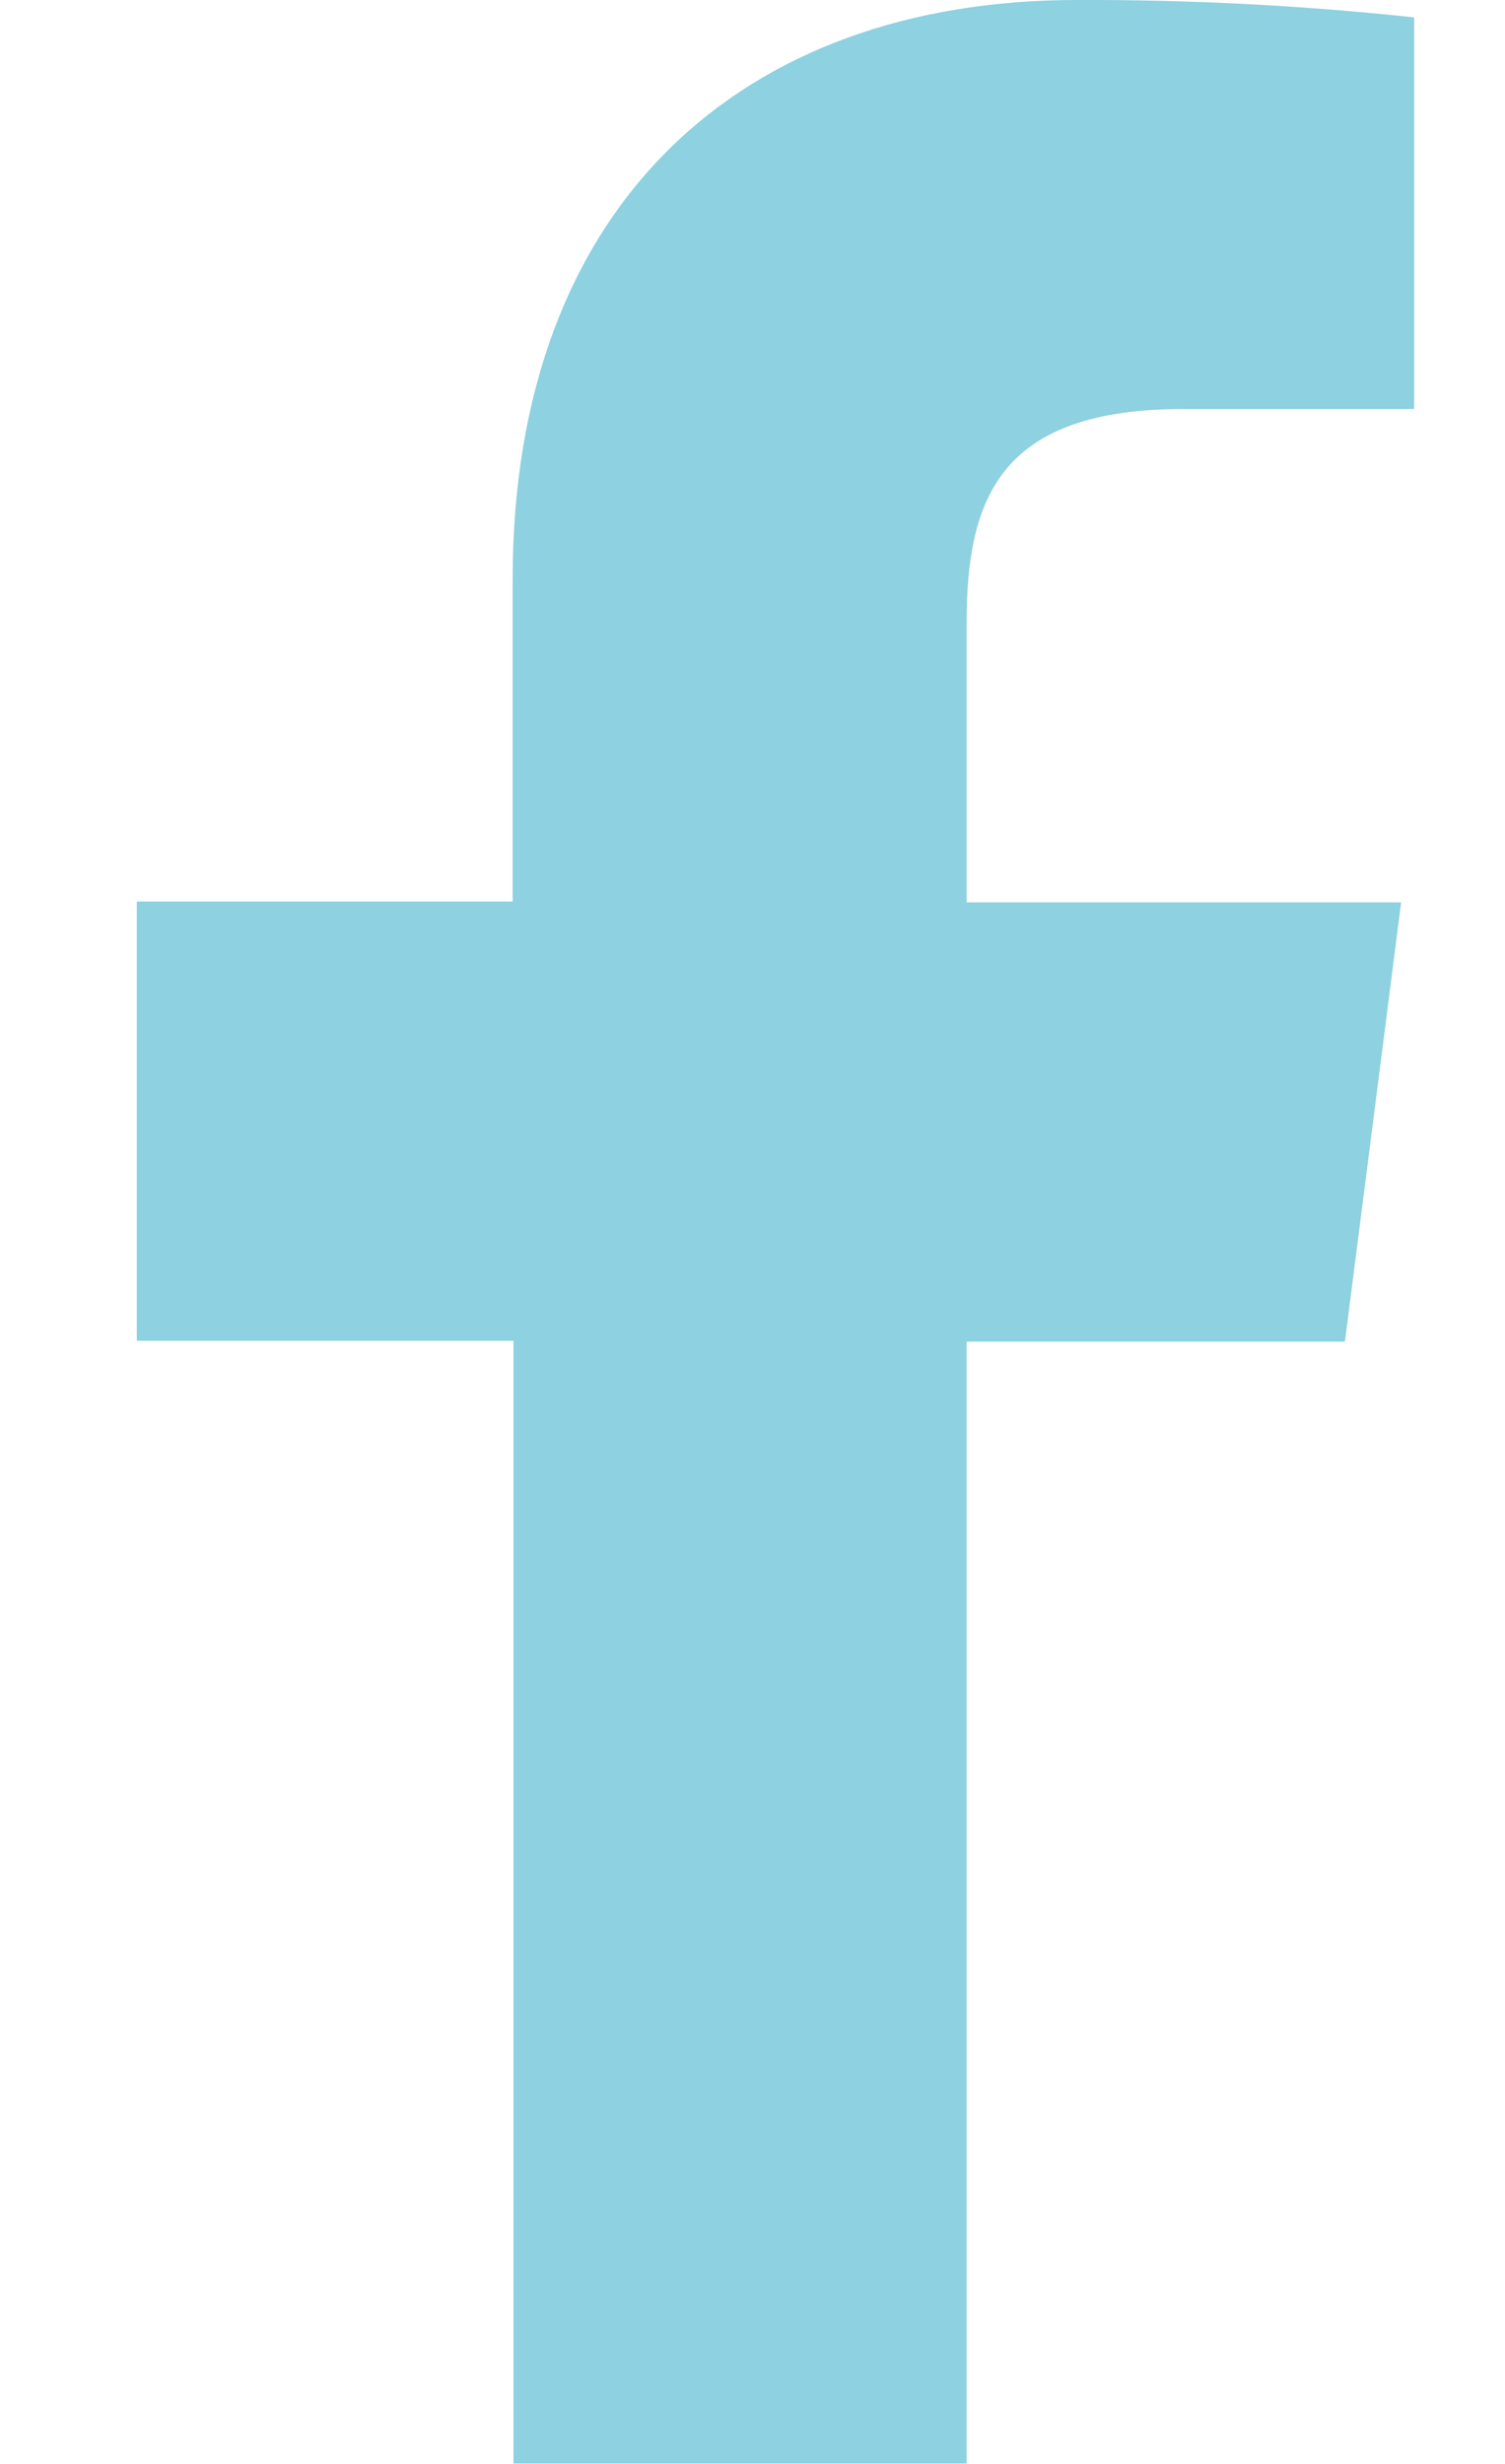 <svg width="11" height="18" viewBox="0 0 11 18" fill="none" xmlns="http://www.w3.org/2000/svg">
<path d="M7.065 17.997V9.801H9.83L10.241 6.592H7.065V4.548C7.065 3.622 7.323 2.988 8.652 2.988H10.336V0.127C9.517 0.039 8.693 -0.003 7.869 0C5.425 0 3.747 1.492 3.747 4.231V6.586H1V9.795H3.753V17.997H7.065Z" fill="#8ED1E0"/>
</svg>

